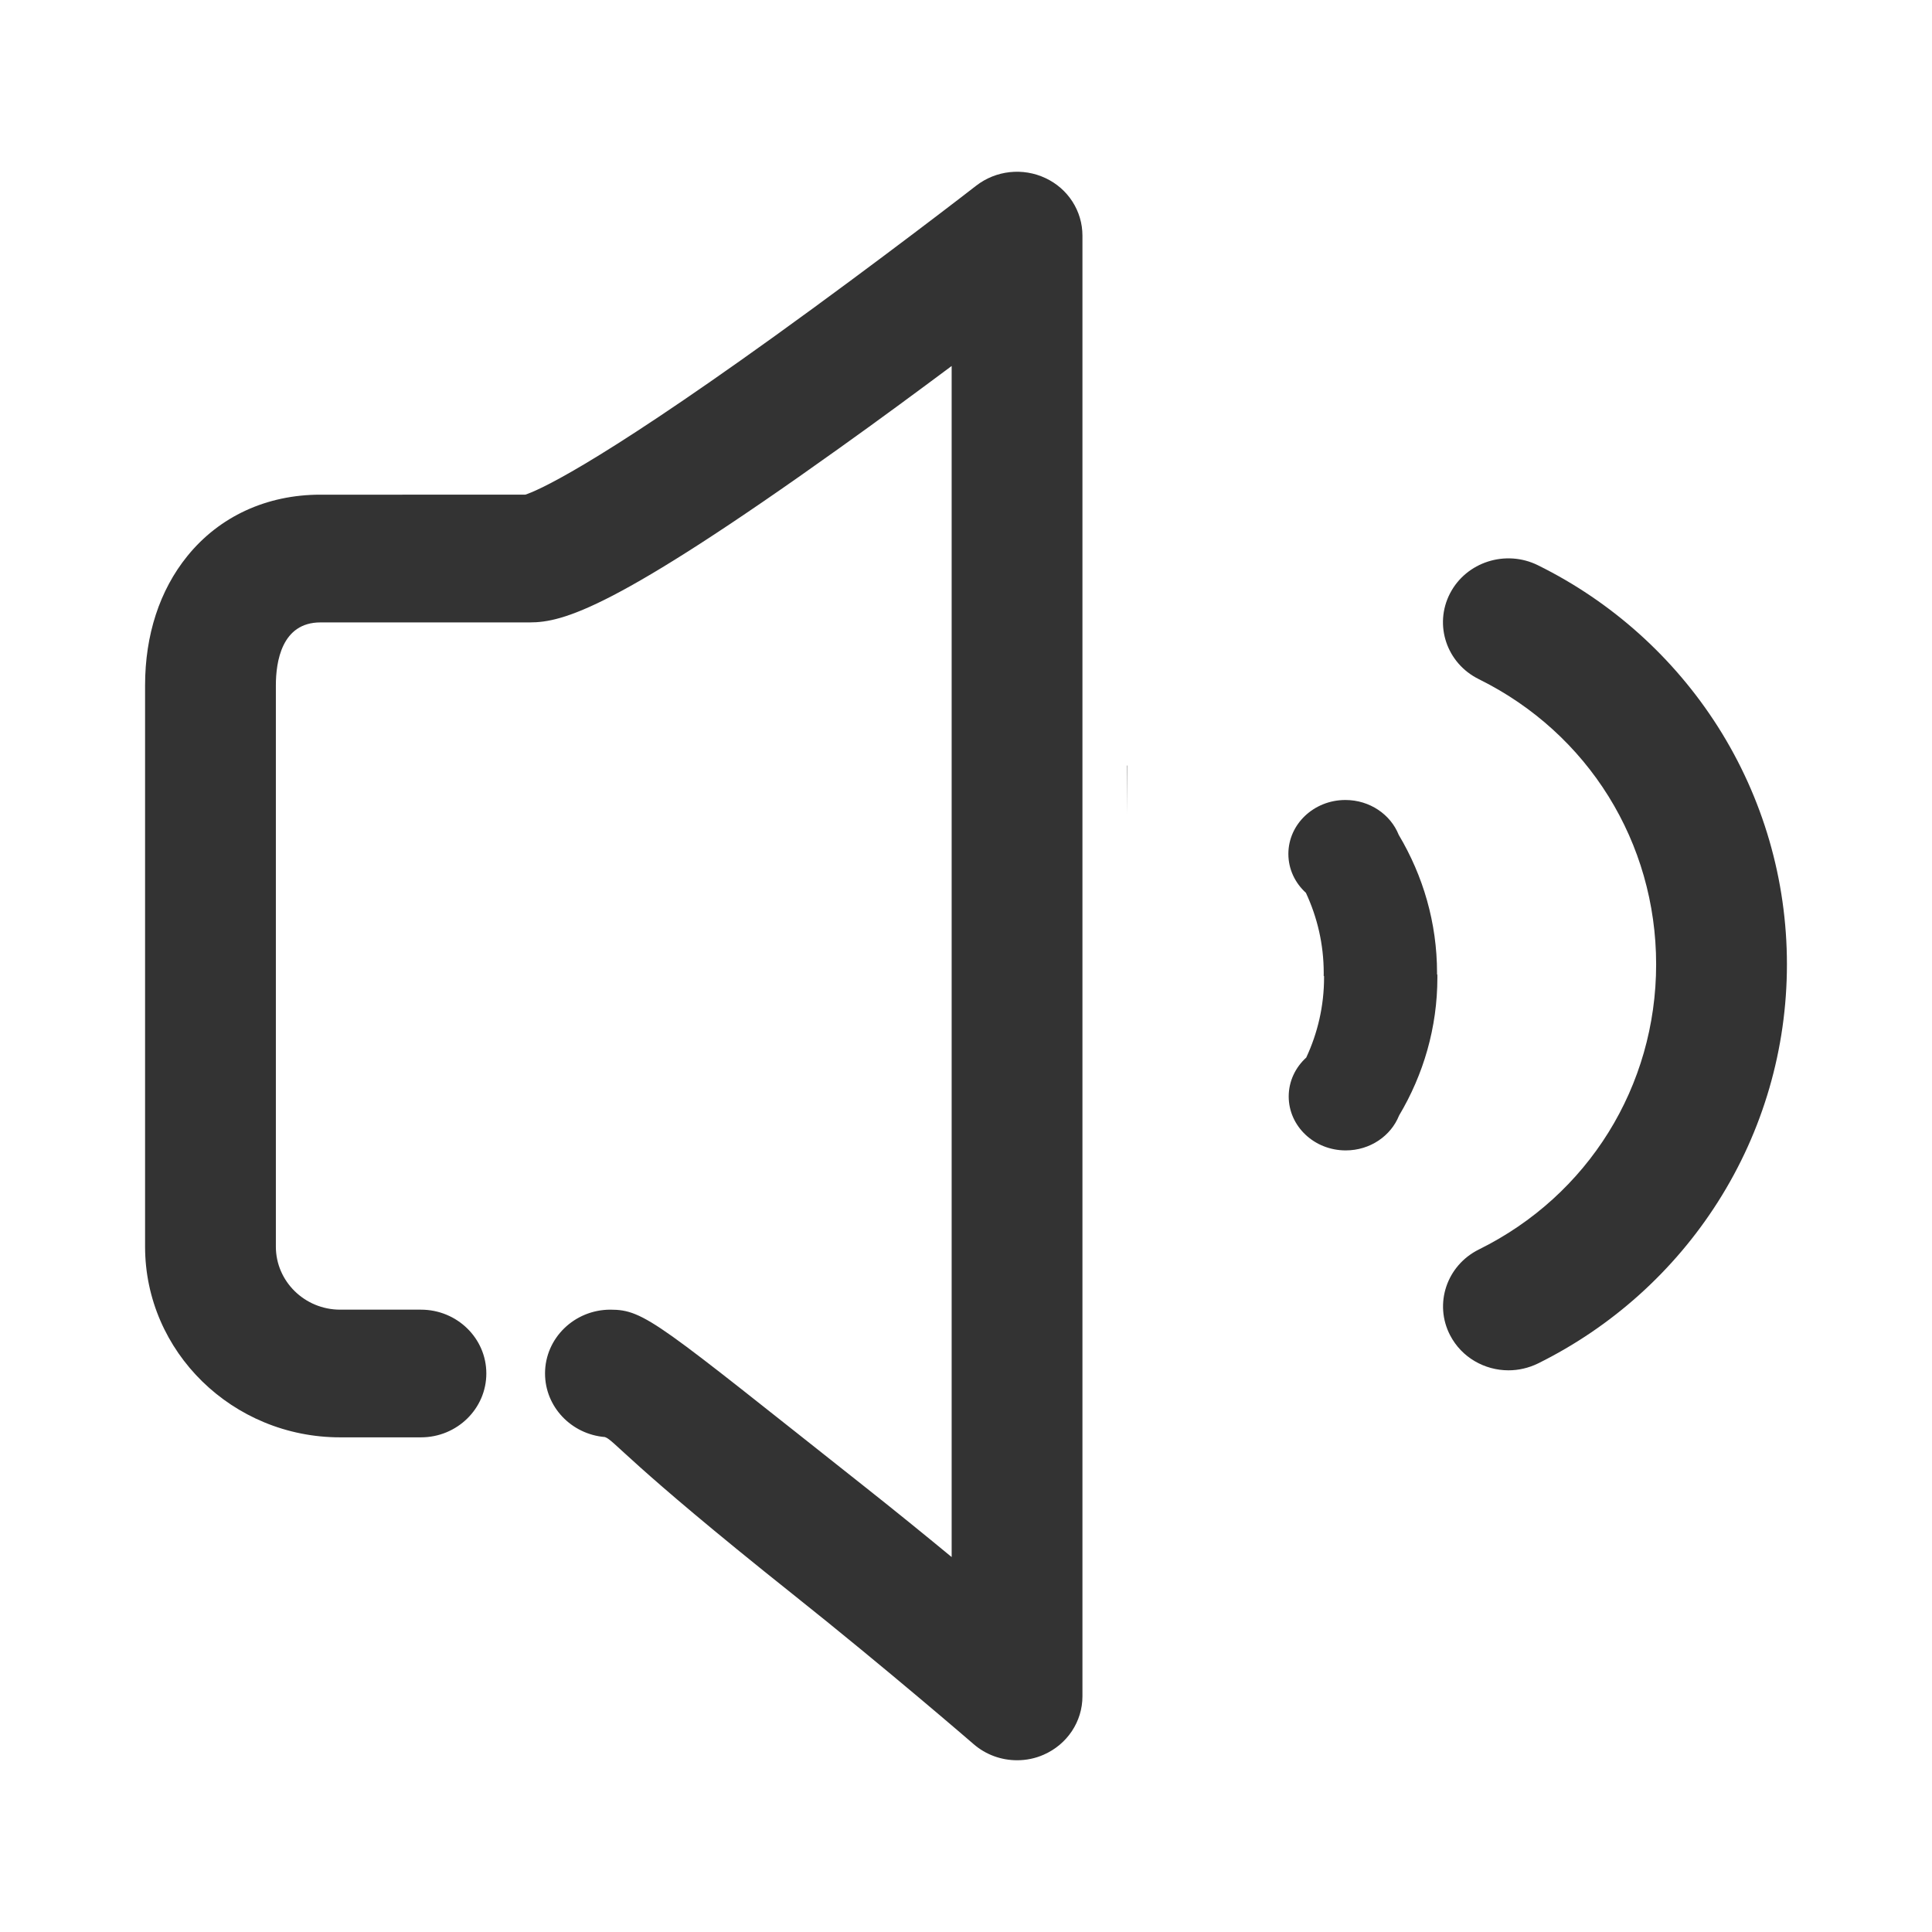 <?xml version="1.0" standalone="no"?><!DOCTYPE svg PUBLIC "-//W3C//DTD SVG 1.1//EN" "http://www.w3.org/Graphics/SVG/1.1/DTD/svg11.dtd"><svg class="icon" width="200px" height="200.00px" viewBox="0 0 1024 1024" version="1.1" xmlns="http://www.w3.org/2000/svg"><path fill="#333333" d="M597.362 405.743 597.217 405.743 597.382 431.674ZM554.142 94.405c-12.009-5.664-26.244-4.1-36.688 3.966-0.48 0.401-51.281 39.776-107.333 80.123-97.557 70.15-125.983 81.839-131.726 83.69L169.836 262.185c-28.551 0-53.584 11.554-70.58 32.586-14.628 18.057-22.363 41.74-22.363 68.472l0 297.516c0 55.717 46.352 101.062 103.378 101.062l42.836 0c19.126 0 34.659-15.16 34.659-33.865 0-18.669-15.533-33.808-34.659-33.808L180.271 694.147c-18.763 0-34.056-15.007-34.056-33.388L146.215 363.243c0-12.47 3.075-33.349 23.622-33.349l110.864 0c17.752 0 45.017-7.15 163.878-92.155 21.231-15.14 41.896-30.394 59.819-43.76l0 631.296c-14.438-11.917-30.538-24.997-46.994-38.001-108.68-85.977-115.633-93.127-133.865-93.127l0 0c-19.128 0-34.661 15.14-34.661 33.808 0 17.733 13.998 32.262 31.75 33.712 5.052 1.734 11.39 13.08 99.396 83.173 50.357 40.08 95.575 79.225 96.018 79.591 6.473 5.624 14.68 8.541 23.056 8.541 4.773 0 9.625-0.954 14.149-2.975 12.46-5.491 20.471-17.58 20.471-30.891l0-774.229C573.72 111.853 566.111 100.011 554.142 94.405L554.142 94.405 554.142 94.405 554.142 94.405zM910.547 636.999c23.94-37.659 36.562-81.21 36.562-125.885 0-44.714-12.659-88.265-36.562-125.906-23.333-36.686-56.332-66.317-95.412-85.613-17.06-8.429-37.927-1.774-46.583 14.891-8.656 16.704-1.825 37.049 15.245 45.477 57.994 28.66 93.99 86.568 93.99 151.152s-35.996 122.511-93.951 151.132c-17.071 8.465-23.902 28.812-15.246 45.477 6.11 11.766 18.28 18.572 30.933 18.572 5.303 0 10.644-1.201 15.658-3.641C854.215 703.337 887.214 673.726 910.547 636.999L910.547 636.999 910.547 636.999 910.547 636.999zM761.824 516.477l-0.168 0c0.004-0.262 0.009-0.524 0.009-0.788 0-26.556-7.381-51.5-20.307-73.19-4.315-10.802-15.344-18.487-28.275-18.487-16.688 0-30.221 12.798-30.221 28.587 0 8.102 3.569 15.41 9.293 20.612 6.067 13.023 9.447 27.382 9.447 42.479 0 0.53-0.02 1.055-0.027 1.582l0.19 0c0.006 0.262 0.014 0.524 0.014 0.787 0 15.098-3.38 29.456-9.447 42.48-5.723 5.202-9.293 12.511-9.293 20.611 0 15.788 13.531 28.588 30.221 28.588 12.931 0 23.959-7.685 28.275-18.486 12.927-21.69 20.307-46.634 20.307-73.19C761.842 517.531 761.83 517.004 761.824 516.477z" /></svg>